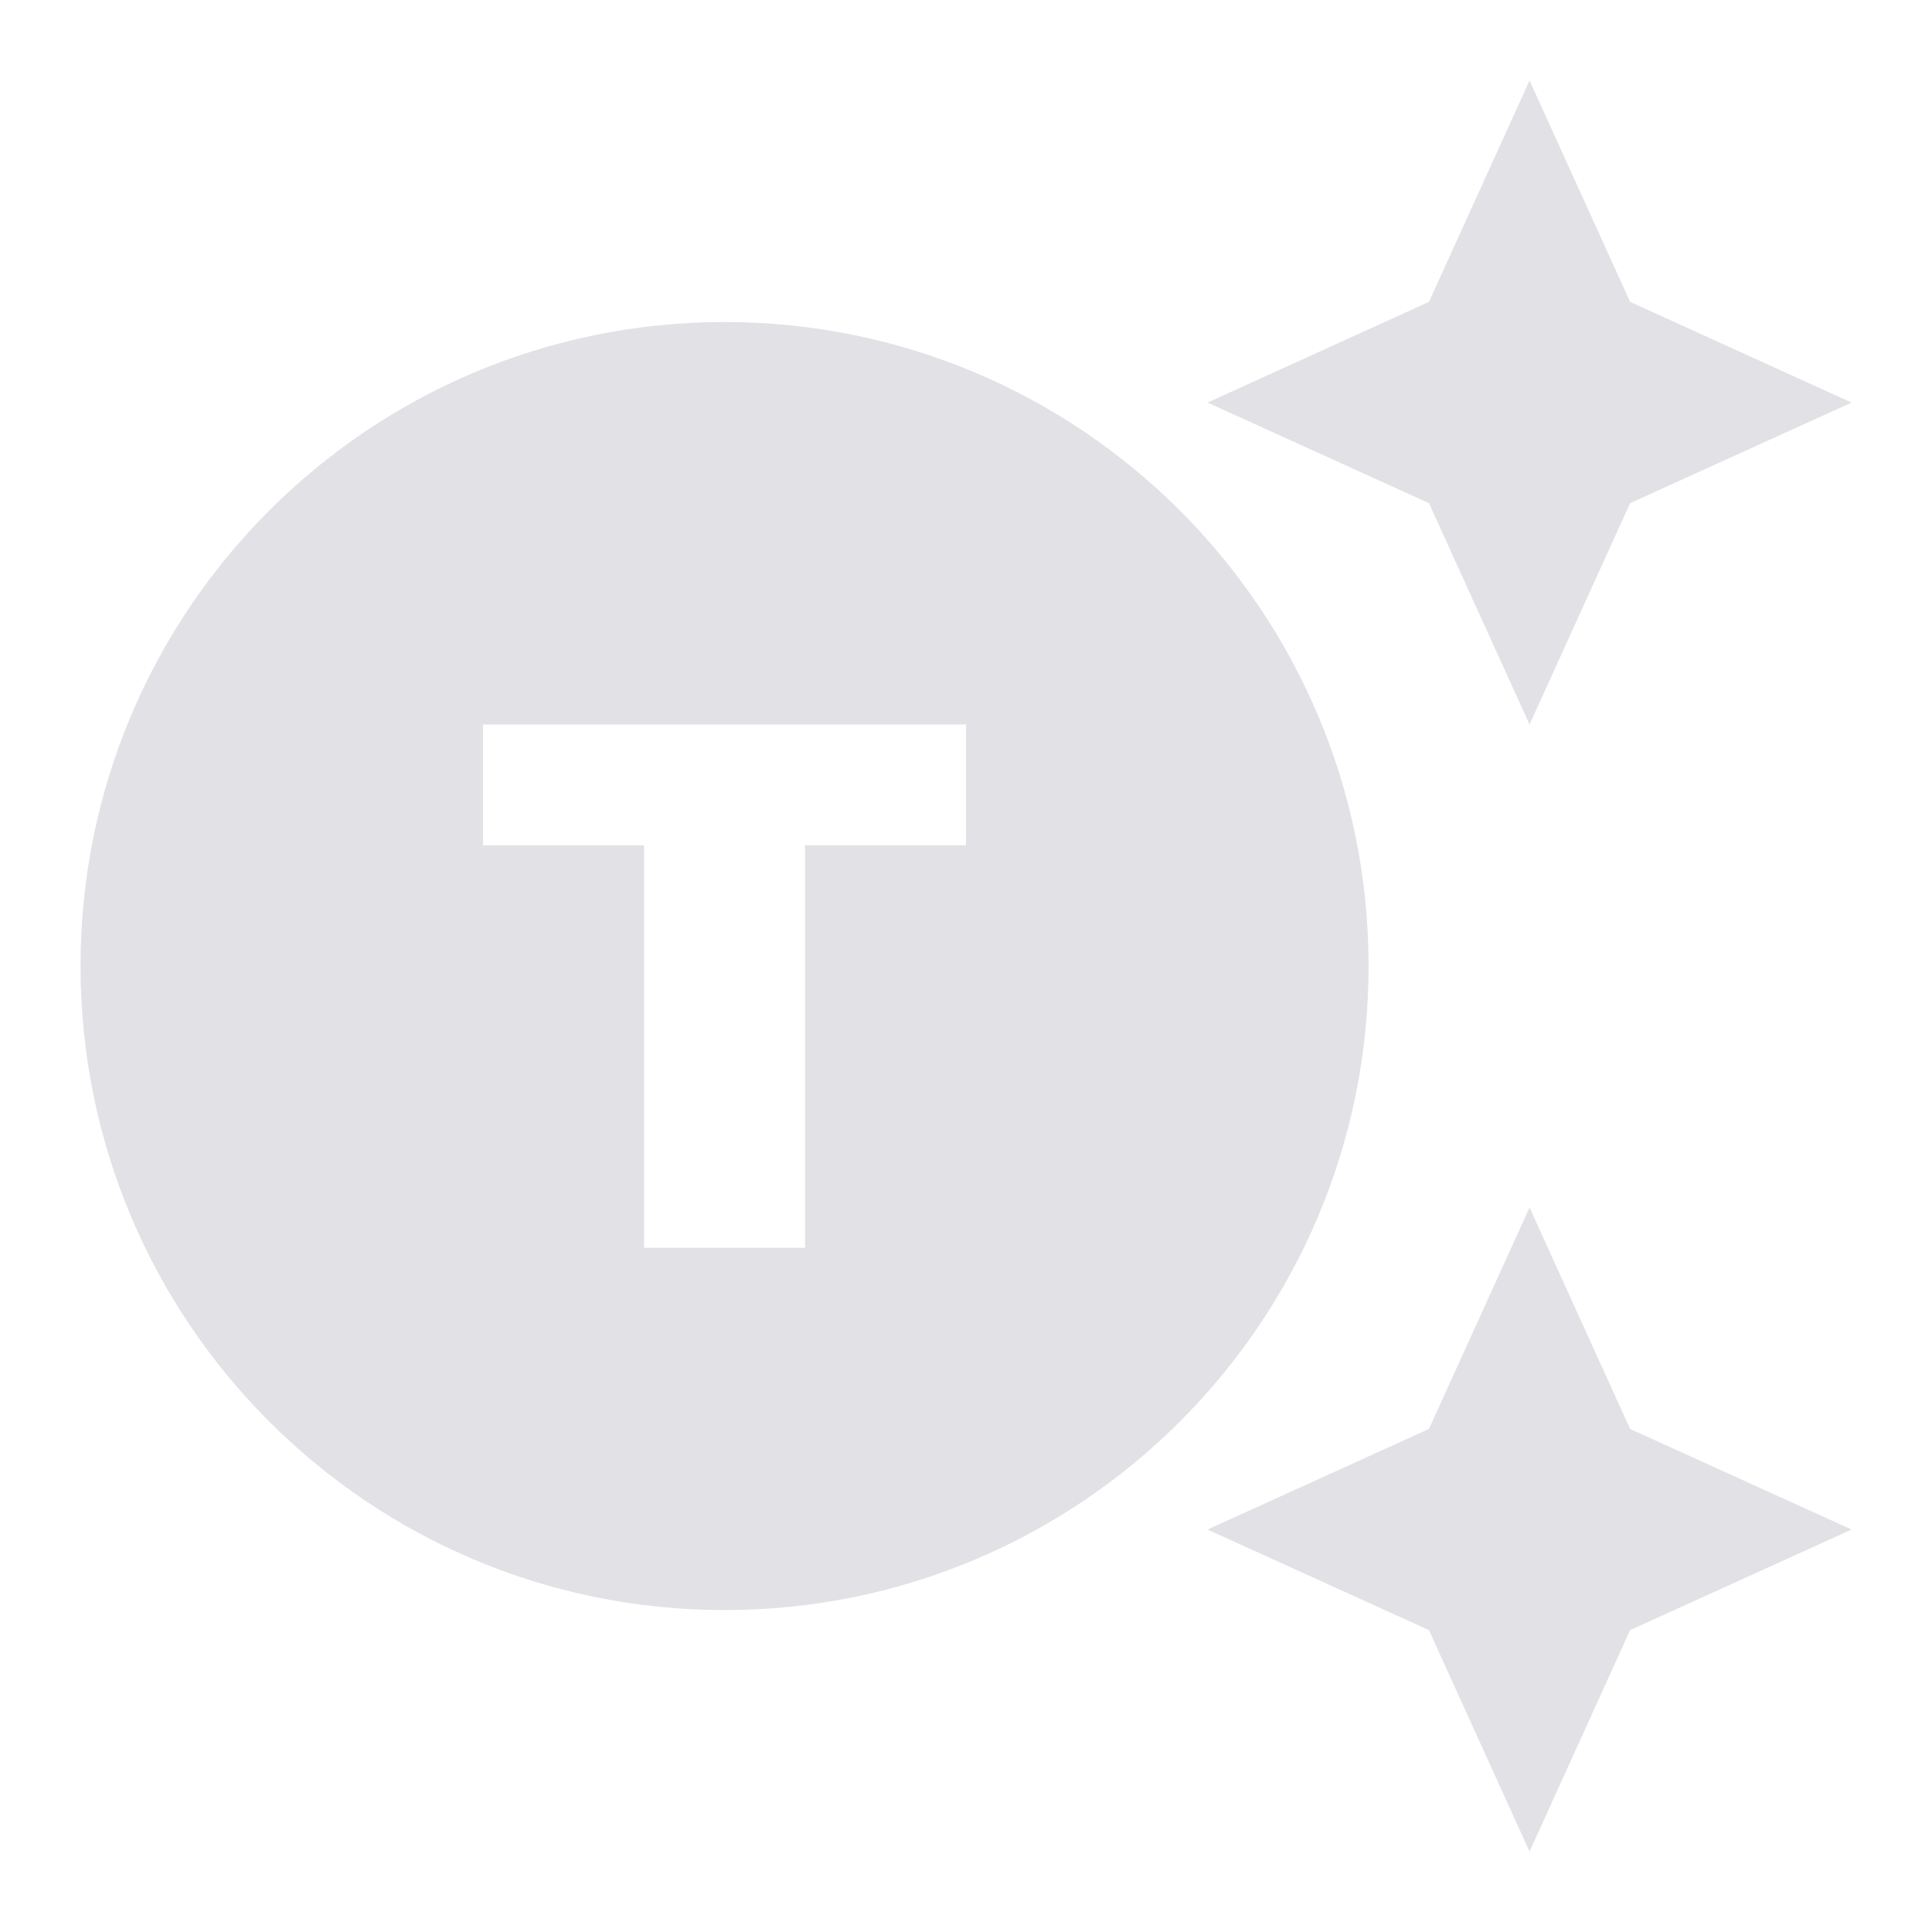 <svg width="16" height="16" viewBox="0 0 16 16" fill="none" xmlns="http://www.w3.org/2000/svg">
<g clip-path="url(#clip0_401_2444)">
<path d="M6 2.667C3.054 2.667 0.667 5.054 0.667 8C0.667 10.947 3.054 13.334 6 13.334C8.947 13.334 11.334 10.947 11.334 8C11.334 5.054 8.947 2.667 6 2.667ZM8 7H6.667V10.334H5.334V7H4V6H8V7ZM13.5 2.5L15.334 3.334L13.5 4.167L12.667 6L11.834 4.167L10 3.334L11.834 2.5L12.667 0.667L13.5 2.5ZM13.5 11.834L15.334 12.667L13.5 13.5L12.667 15.334L11.834 13.5L10 12.667L11.834 11.834L12.667 10L13.5 11.834Z" fill="#E2E1E5"/>
</g>
<defs>
<clipPath id="clip0_401_2444">
<rect width="16" height="16" fill="white"/>
</clipPath>
</defs>
</svg>

